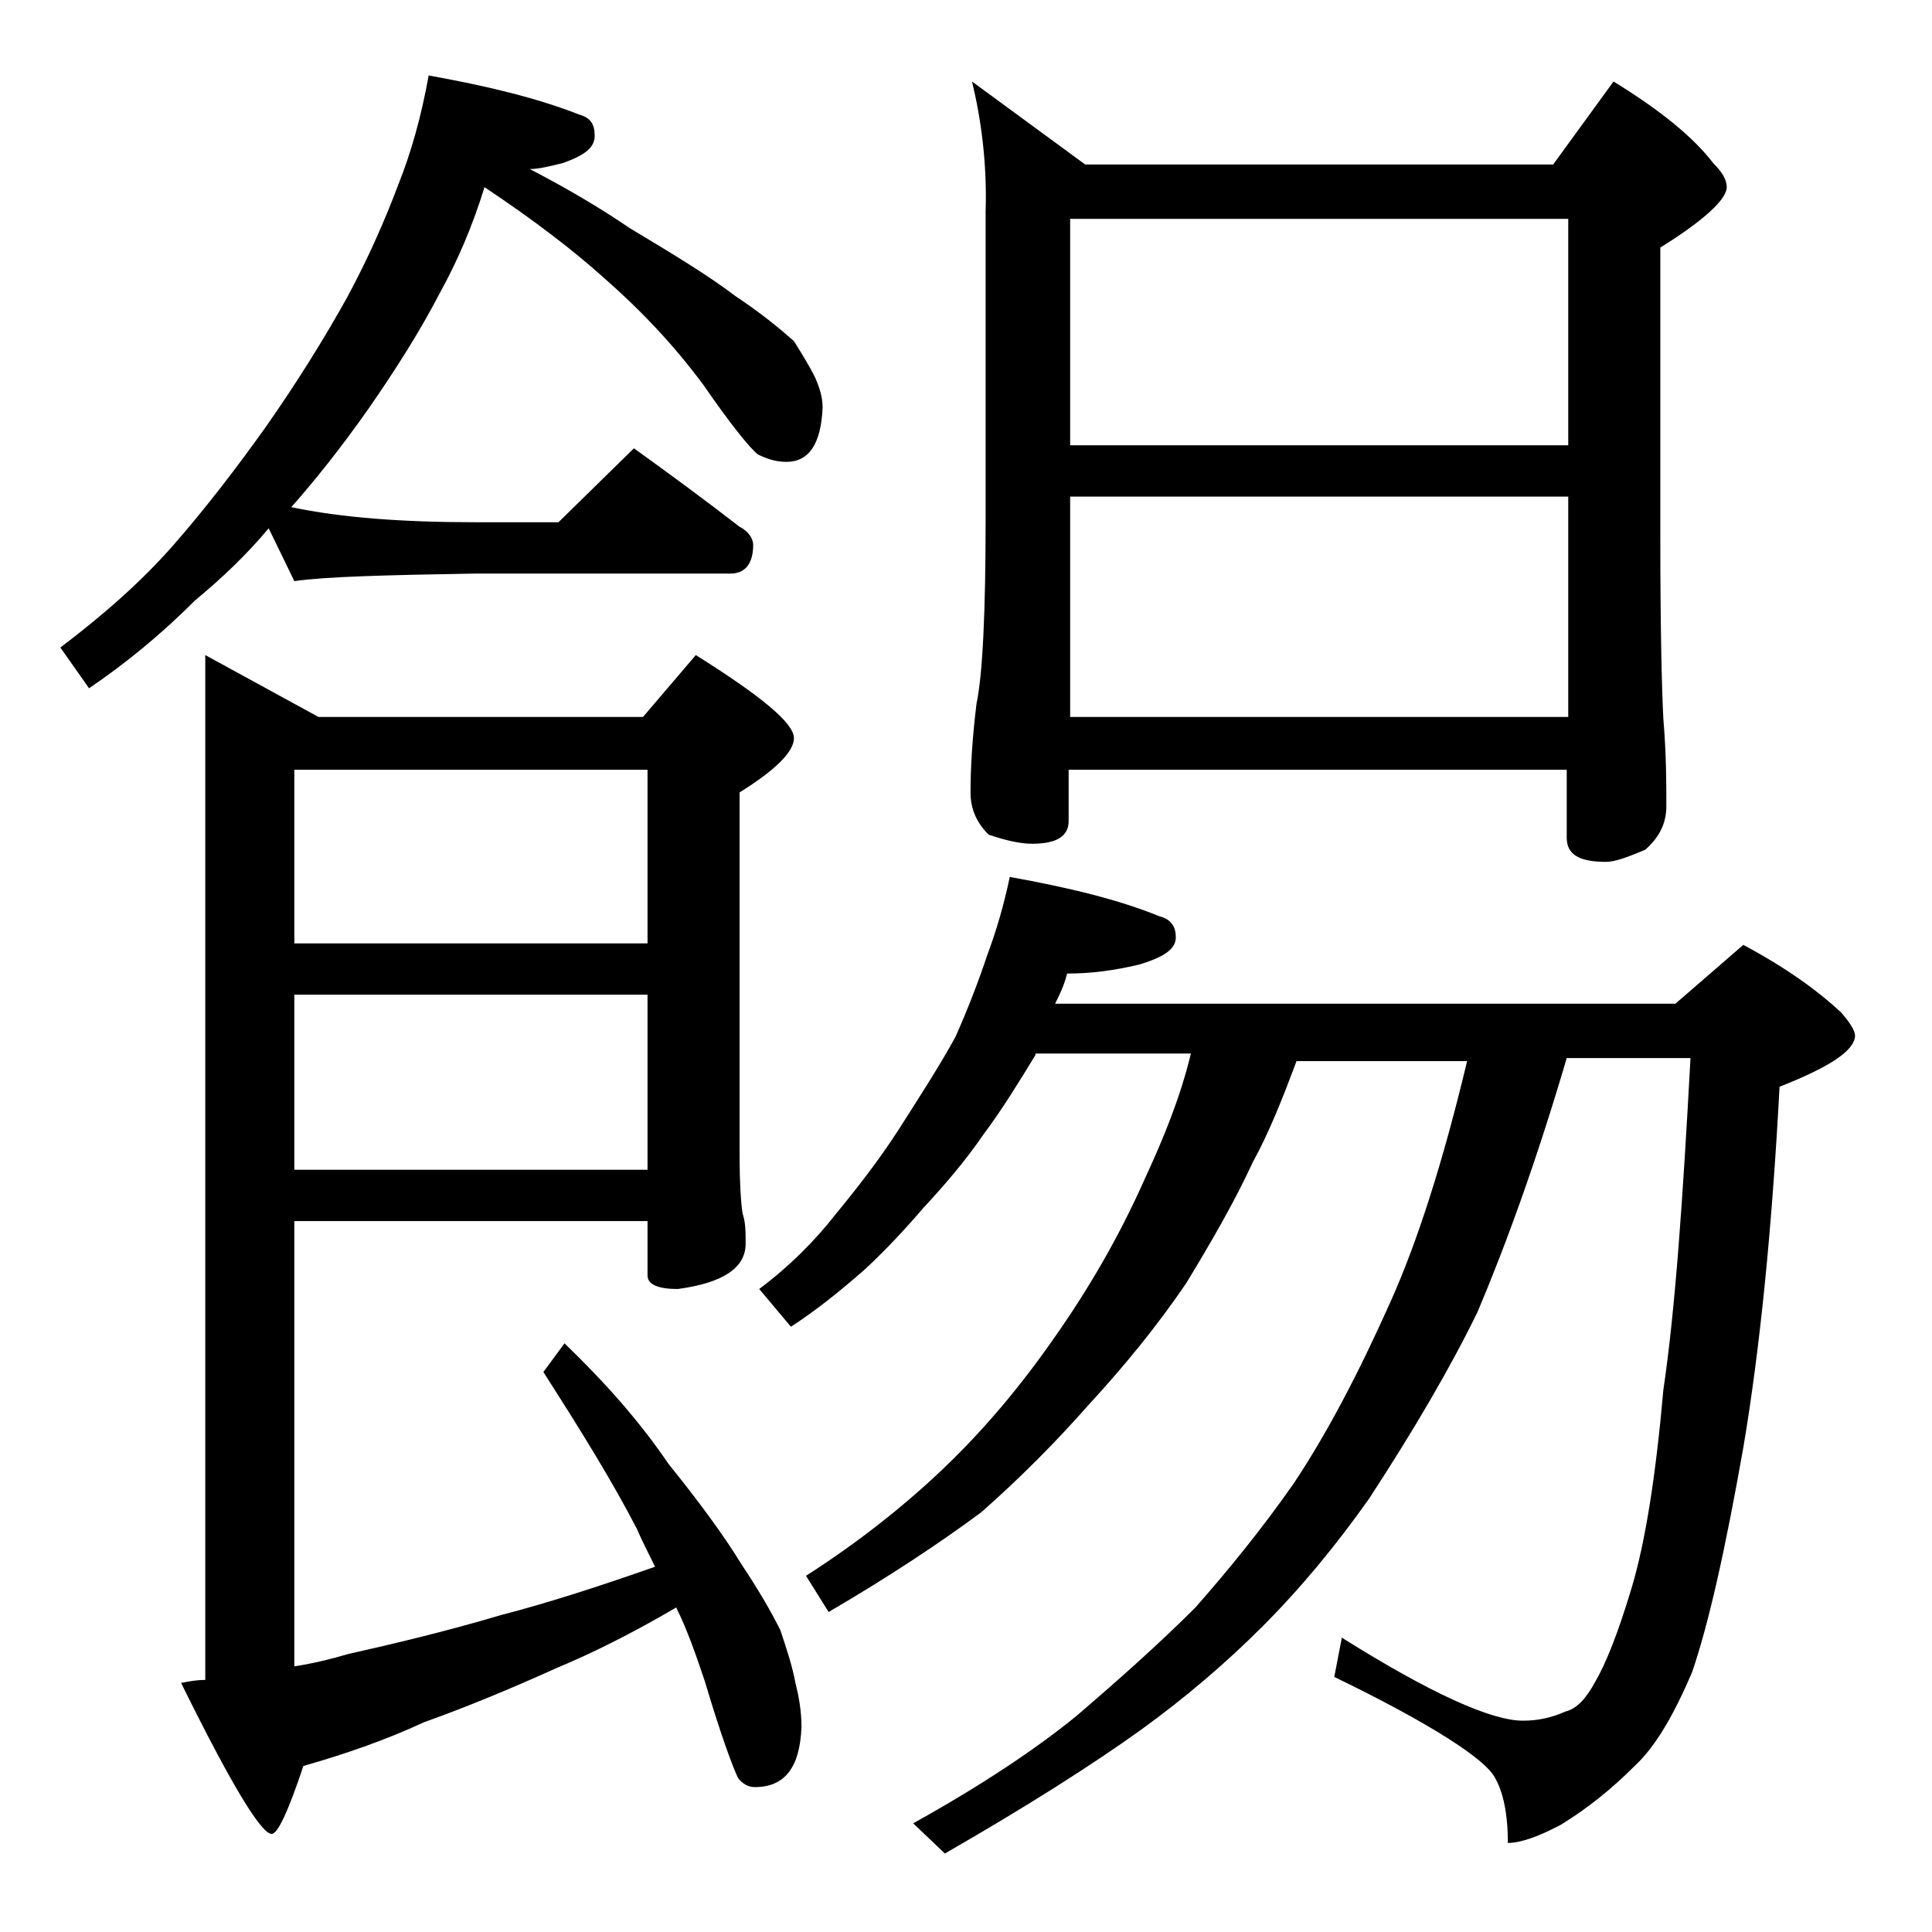 <?xml version="1.0" encoding="utf-8"?>
<!-- Generator: Adobe Illustrator 18.0.0, SVG Export Plug-In . SVG Version: 6.00 Build 0)  -->
<!DOCTYPE svg PUBLIC "-//W3C//DTD SVG 1.1//EN" "http://www.w3.org/Graphics/SVG/1.1/DTD/svg11.dtd">
<svg version="1.1" id="Layer_1" xmlns="http://www.w3.org/2000/svg" xmlns:xlink="http://www.w3.org/1999/xlink" x="0px" y="0px"
	 viewBox="0 0 128 128" enable-background="new 0 0 128 128" xml:space="preserve">
<path d="M28.4,5c3.9,0.7,7.2,1.5,10,2.6c0.7,0.2,1,0.6,1,1.4s-0.7,1.3-2.1,1.8c-0.8,0.2-1.6,0.4-2.2,0.4c2.5,1.3,4.7,2.6,6.6,3.9
	c3,1.8,5.3,3.2,7,4.5c1.8,1.2,3,2.2,3.9,3c0.5,0.8,1,1.6,1.4,2.4c0.3,0.7,0.5,1.3,0.5,2c-0.1,2.4-0.9,3.6-2.4,3.6
	c-0.7,0-1.3-0.2-1.9-0.5c-0.6-0.5-1.8-2-3.6-4.6c-2-2.7-4.2-5-6.6-7.1c-2-1.8-4.6-3.8-7.9-6c-0.8,2.6-1.8,4.9-2.9,6.9
	c-1.4,2.7-3,5.2-4.8,7.8c-1.9,2.7-3.6,4.8-5.1,6.5c3.3,0.7,7.4,1,12.2,1H37l5-4.9c2.5,1.8,4.8,3.5,7,5.2c0.6,0.3,0.9,0.8,0.9,1.2
	c0,1.2-0.5,1.9-1.5,1.9H31.5c-5.9,0.1-9.9,0.2-12,0.5L17.8,35c-1.5,1.8-3.1,3.3-4.9,4.8c-2.2,2.2-4.5,4.1-7,5.8L4,42.9
	c2.9-2.2,5.4-4.4,7.5-6.8c2.1-2.4,4.1-5,6.1-7.8c2.1-3,3.9-5.9,5.4-8.6c1.4-2.6,2.5-5.1,3.4-7.5C27.2,10.2,27.9,7.8,28.4,5z
	 M19.5,80.9v29.5c1.3-0.2,2.5-0.5,3.5-0.8c3.1-0.7,6.5-1.5,10.2-2.6c3.1-0.8,6.5-1.9,10.2-3.2c-0.5-1-0.9-1.8-1.2-2.5
	c-1.6-3.1-3.7-6.5-6.2-10.4l1.4-1.9c2.7,2.6,5,5.2,6.9,8c2.1,2.6,3.7,4.8,4.8,6.6c1.2,1.8,2,3.2,2.6,4.4c0.4,1.2,0.8,2.4,1,3.5
	c0.2,0.8,0.4,1.8,0.4,2.9c-0.1,2.7-1.1,4-3.1,4c-0.4,0-0.8-0.2-1.1-0.6c-0.3-0.6-1.1-2.7-2.2-6.4c-0.6-1.8-1.2-3.5-1.9-4.9
	c-2.9,1.7-5.5,3-7.9,4c-3.1,1.4-6,2.6-8.8,3.6c-2.6,1.2-5.2,2.1-8,2.9c-1,3-1.7,4.5-2.1,4.5c-0.7,0-2.7-3.3-6-10
	c0.5-0.1,1-0.2,1.6-0.2V43.4l7.5,4.1h21.5l3.5-4.1c4.3,2.7,6.5,4.5,6.5,5.5c0,0.9-1.2,2.1-3.6,3.6v23.9c0,2.1,0.1,3.4,0.2,4
	c0.2,0.6,0.2,1.2,0.2,2c0,1.6-1.5,2.6-4.5,3c-1.3,0-2-0.3-2-0.9v-3.6H19.5z M19.5,51v11.5h23.4V51H19.5z M19.5,65.9v11.6h23.4V65.9
	H19.5z M68.6,69.9c-1.1,1.8-2.2,3.6-3.4,5.2c-1.3,1.9-2.7,3.5-4,4.9c-1.2,1.4-2.5,2.8-3.9,4.1c-1.6,1.4-3.2,2.7-4.9,3.8l-2.1-2.5
	c2-1.5,3.7-3.2,5.1-5c1.4-1.7,2.8-3.5,4.1-5.5c1.4-2.2,2.7-4.2,3.8-6.2c0.8-1.8,1.5-3.6,2.1-5.4c0.6-1.6,1.1-3.3,1.5-5.2
	c3.9,0.7,7.2,1.5,9.9,2.6c0.8,0.2,1.1,0.7,1.1,1.4c0,0.8-0.8,1.3-2.4,1.8c-1.7,0.4-3.2,0.6-4.8,0.6c-0.2,0.8-0.5,1.4-0.8,2H111
	l4.5-3.9c2.8,1.5,4.9,3,6.5,4.5c0.6,0.7,0.9,1.2,0.9,1.5c0,1-1.7,2.1-5,3.4c-0.5,9.4-1.3,17.4-2.4,23.9c-1.2,6.8-2.3,11.7-3.4,14.9
	c-1.2,2.8-2.4,4.9-3.8,6.2c-1.5,1.5-3.1,2.8-4.9,3.9c-1.5,0.8-2.7,1.2-3.5,1.2c0-1.9-0.3-3.4-0.9-4.4c-0.7-1.2-4.2-3.5-10.6-6.6
	l0.5-2.6c5.9,3.7,9.9,5.5,12,5.5c1,0,1.9-0.2,2.8-0.6c0.8-0.2,1.4-0.9,2-2c0.7-1.2,1.5-3.2,2.4-6.2c0.9-3,1.6-7.4,2.1-13.1
	c0.8-5.4,1.3-12.8,1.8-22h-8.2c-2,6.8-4,12.3-5.9,16.8c-1.8,3.7-4.2,7.8-7.2,12.4c-2.2,3.1-4.5,5.9-7.1,8.5c-2.4,2.4-5.1,4.7-8,6.8
	c-3.2,2.3-7.6,5.1-13,8.2l-2.1-2c4.5-2.5,8.1-4.9,10.8-7.1c2.8-2.4,5.5-4.8,7.9-7.2c2.2-2.5,4.4-5.2,6.5-8.2c2.2-3.3,4.3-7.3,6.4-12
	c1.8-4,3.5-9.3,5.1-16H85.9C85,72.7,84.1,75,83,77c-1.2,2.6-2.7,5.2-4.4,8c-1.9,2.8-4.1,5.5-6.5,8.1c-2.2,2.5-4.6,4.9-7.1,7.1
	c-2.7,2-6,4.2-10.1,6.6l-1.5-2.4c3.6-2.3,6.7-4.8,9.2-7.2c2.5-2.4,4.9-5.2,7.2-8.5c2.4-3.4,4.4-6.9,6-10.5c1.3-2.8,2.4-5.5,3.1-8.4
	H68.6z M64.4,5.4l7.5,5.5h31l4-5.5c3.1,1.9,5.3,3.7,6.6,5.4c0.6,0.6,0.9,1.1,0.9,1.6c0,0.8-1.5,2.2-4.4,4v19.1
	c0,6.2,0.1,10.2,0.2,12.1c0.2,2.4,0.2,4.3,0.2,5.8c0,1.2-0.5,2.1-1.4,2.9c-1.2,0.5-2,0.8-2.6,0.8c-1.8,0-2.6-0.5-2.6-1.6V51h-33v3.4
	c0,1-0.8,1.5-2.4,1.5c-0.8,0-1.7-0.2-2.9-0.6c-0.8-0.8-1.2-1.7-1.2-2.8c0-1.5,0.1-3.5,0.4-5.9c0.4-1.9,0.6-6,0.6-12.2V14
	C65.4,10.8,65,7.9,64.4,5.4z M70.9,29.5h33v-15h-33V29.5z M70.9,47.5h33V32.9h-33V47.5z"/>
</svg>

